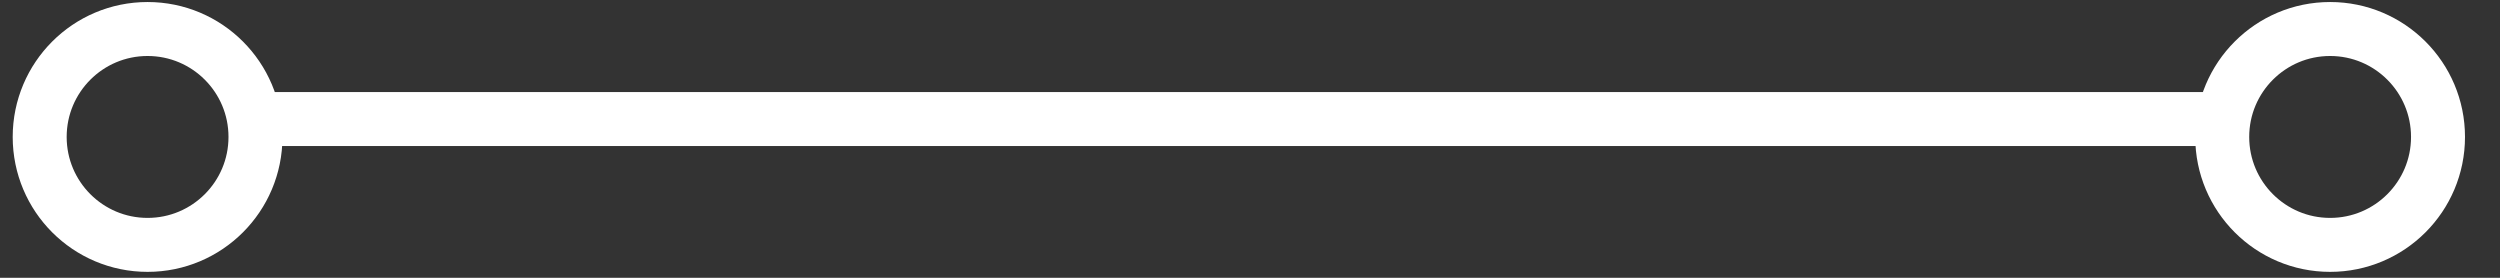 <svg xmlns="http://www.w3.org/2000/svg" width="63" height="7" viewBox="0 0 63 7" fill="none"><rect x="0" y="0" width="63" height="7" fill="#333333" stroke="none"/><path d="M56 3L6 3" stroke="white" stroke-width="1.36"></path><path d="M3.719 6.171C5.221 6.171 6.438 4.953 6.438 3.451C6.438 1.949 5.221 0.731 3.719 0.731C2.217 0.731 1 1.949 1 3.451C1 4.953 2.217 6.171 3.719 6.171Z" stroke="white" stroke-width="1.36"></path><path d="M58.719 6.171C60.221 6.171 61.438 4.953 61.438 3.451C61.438 1.949 60.221 0.731 58.719 0.731C57.217 0.731 56 1.949 56 3.451C56 4.953 57.217 6.171 58.719 6.171Z" stroke="white" stroke-width="1.36"></path></svg>